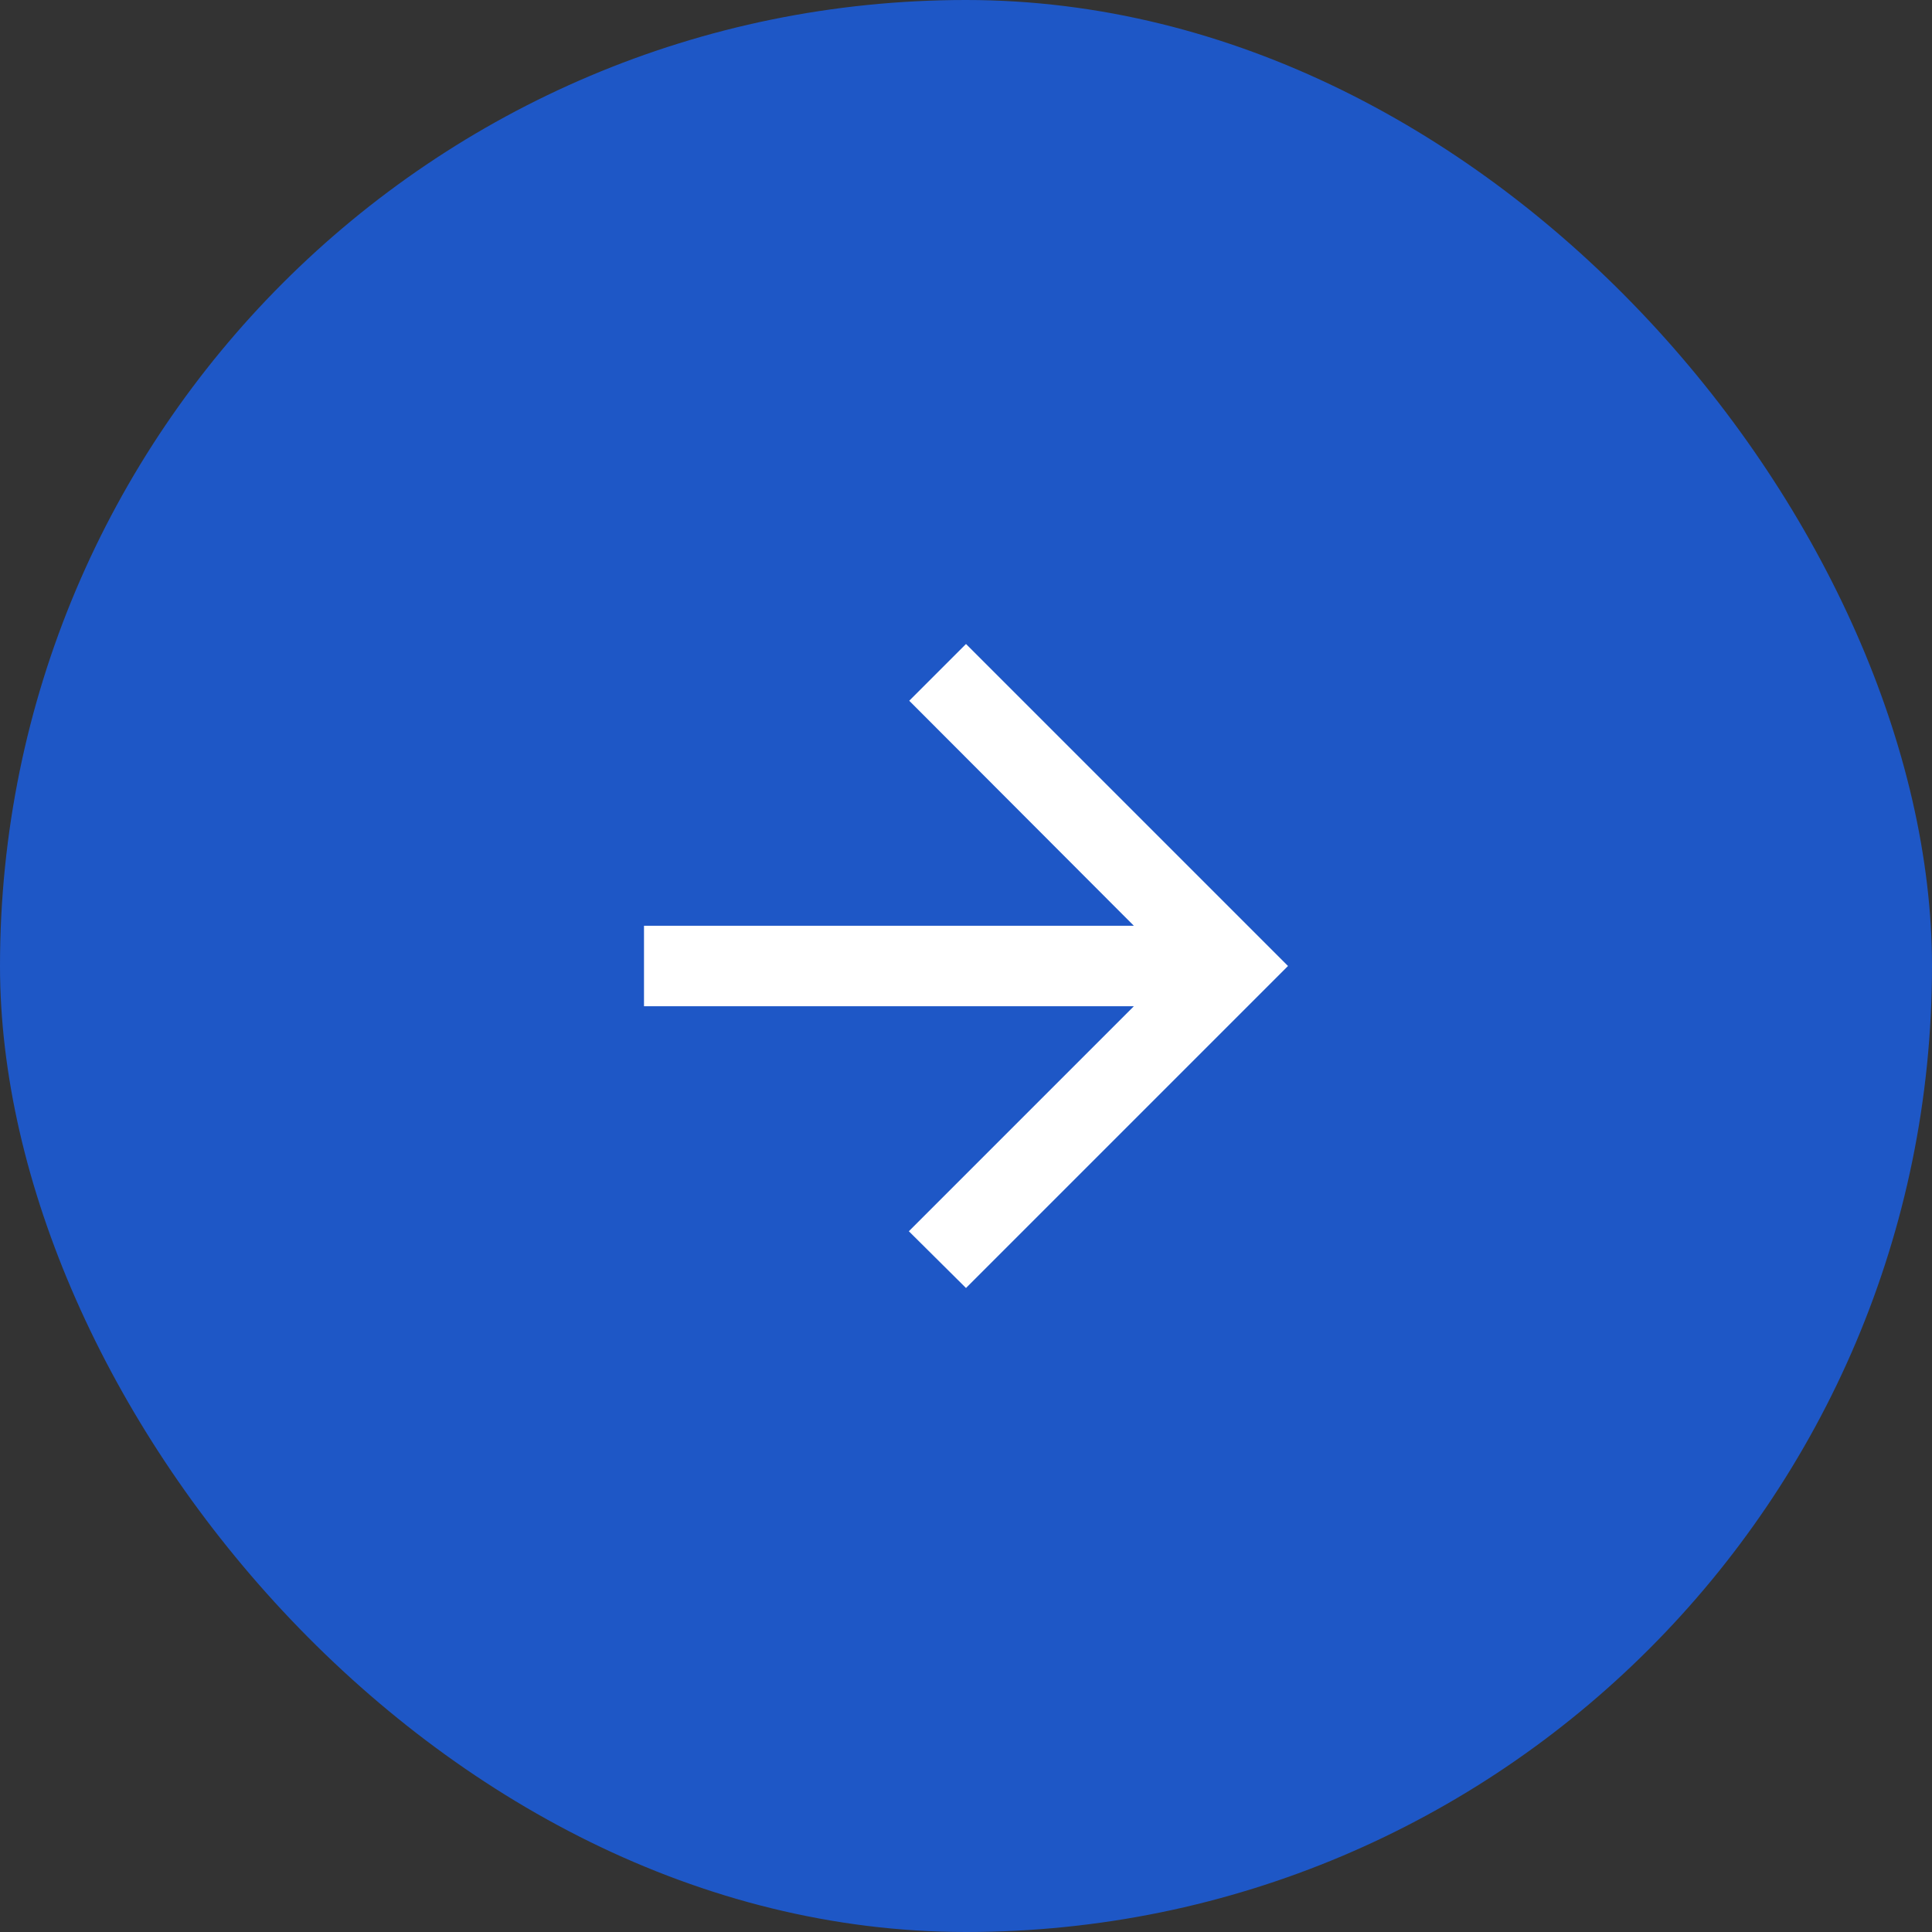 <?xml version="1.0" encoding="UTF-8"?> <svg xmlns="http://www.w3.org/2000/svg" width="48" height="48" viewBox="0 0 48 48" fill="none"><rect x="0" y="0" width="48" height="48" fill="#333333" stroke="none"/> <rect width="48" height="48" rx="24" fill="#1E57C6"></rect> <path d="M16 25L28.17 25L22.58 30.59L24 32L32 24L24 16L22.59 17.41L28.17 23L16 23L16 25Z" fill="white"></path> </svg> 